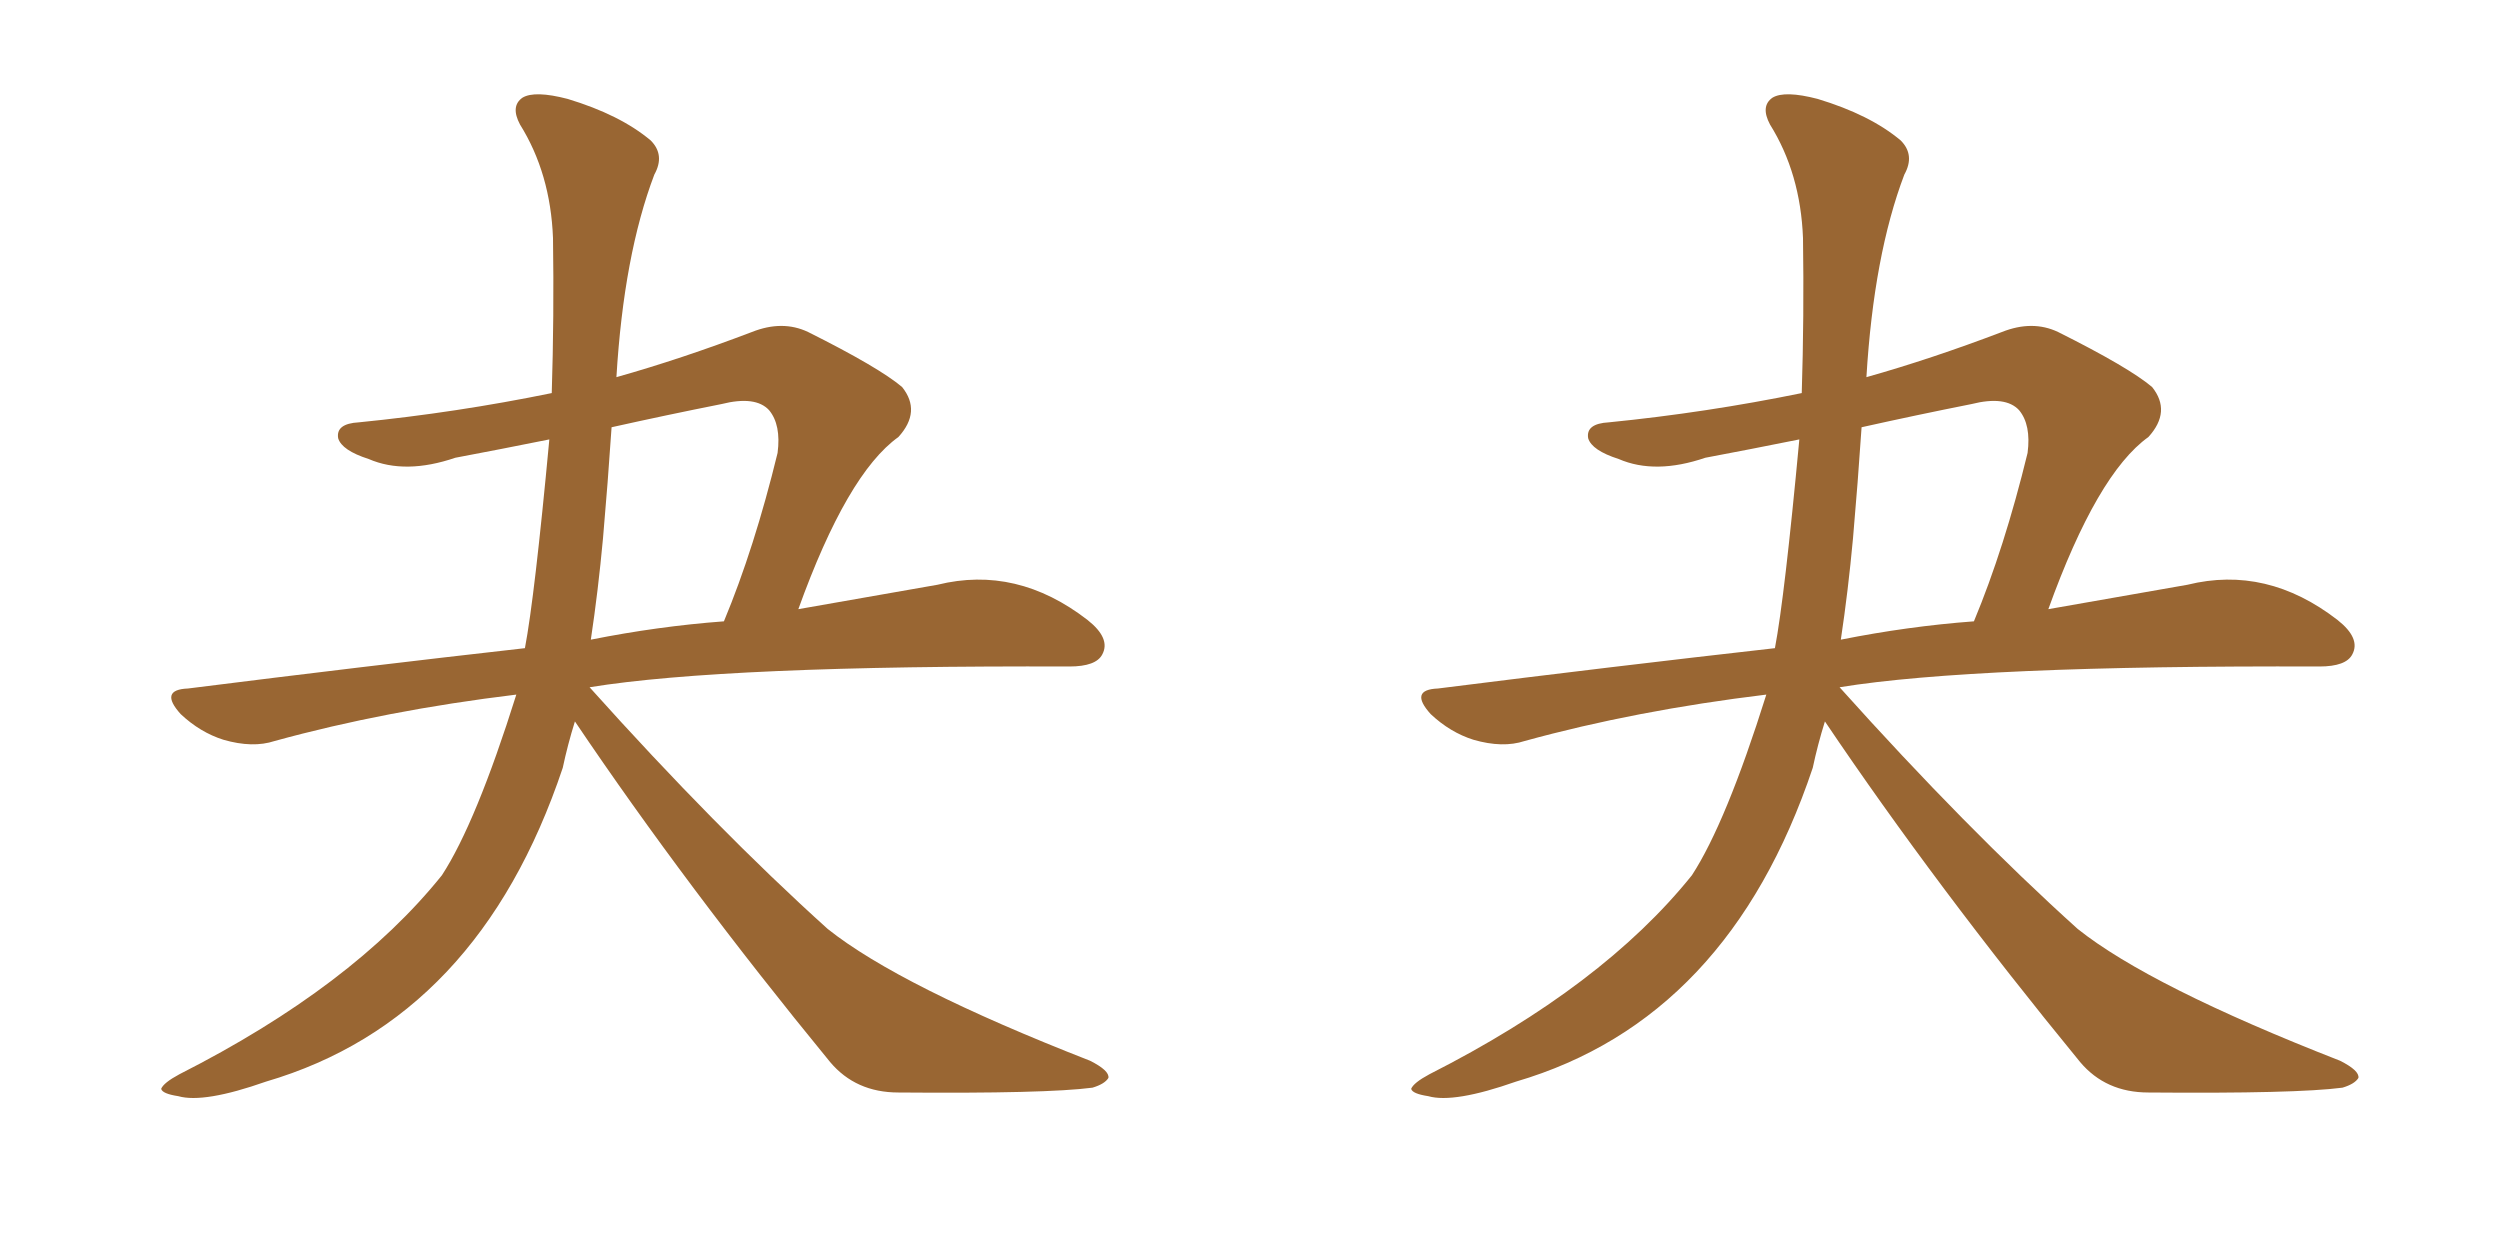 <svg xmlns="http://www.w3.org/2000/svg" xmlns:xlink="http://www.w3.org/1999/xlink" width="300" height="150"><path fill="#996633" padding="10" d="M68.99 86.57L68.99 86.57Q68.12 89.36 67.53 92.14L67.53 92.14Q57.42 122.31 31.93 129.79L31.93 129.79Q24.46 132.42 21.39 131.54L21.39 131.54Q19.48 131.25 19.34 130.66L19.34 130.66Q19.63 129.93 21.53 128.91L21.53 128.91Q42.33 118.36 53.03 105.03L53.03 105.03Q57.13 98.73 61.96 83.35L61.96 83.35Q46.29 85.25 32.96 88.92L32.96 88.92Q30.32 89.79 26.81 88.77L26.81 88.77Q24.02 87.89 21.68 85.69L21.68 85.69Q19.04 82.76 22.56 82.62L22.56 82.62Q43.51 79.98 62.99 77.78L62.99 77.78Q64.16 71.63 65.92 52.73L65.92 52.73Q60.06 53.91 54.64 54.93L54.64 54.93Q48.63 56.98 44.24 55.08L44.24 55.08Q41.02 54.05 40.58 52.59L40.58 52.59Q40.28 50.83 43.07 50.68L43.07 50.68Q54.79 49.51 66.21 47.17L66.21 47.17Q66.50 37.94 66.36 28.56L66.36 28.56Q66.06 20.80 62.40 14.94L62.40 14.94Q61.23 12.74 62.70 11.72L62.70 11.72Q64.16 10.84 68.12 11.87L68.12 11.87Q74.41 13.77 78.08 16.85L78.08 16.85Q79.83 18.60 78.52 20.95L78.52 20.95Q74.85 30.62 73.97 45.26L73.97 45.26Q81.74 43.07 90.23 39.84L90.23 39.84Q93.90 38.38 96.97 39.84L96.97 39.84Q105.47 44.09 108.25 46.44L108.25 46.44Q110.60 49.37 107.81 52.44L107.81 52.44Q101.66 56.84 95.80 73.10L95.80 73.10Q105.03 71.48 112.50 70.17L112.50 70.17Q122.02 67.82 130.52 74.41L130.52 74.41Q133.30 76.61 132.28 78.52L132.28 78.52Q131.54 79.98 128.32 79.98L128.32 79.98Q87.01 79.83 70.75 82.47L70.75 82.47Q85.99 99.46 99.32 111.47L99.32 111.47Q107.96 118.36 130.81 127.29L130.81 127.29Q133.15 128.47 133.01 129.35L133.01 129.35Q132.57 130.08 131.10 130.52L131.10 130.52Q125.54 131.25 107.81 131.10L107.81 131.10Q102.69 131.10 99.61 127.44L99.61 127.44Q82.32 106.35 68.99 86.57ZM72.36 64.60L72.36 64.60L72.36 64.60Q71.78 70.90 70.90 76.76L70.90 76.76Q78.96 75.15 86.87 74.56L86.87 74.56Q90.53 65.77 93.31 54.35L93.31 54.35Q93.75 50.98 92.29 49.22L92.29 49.22Q90.67 47.46 86.57 48.49L86.57 48.49Q79.98 49.80 73.39 51.27L73.39 51.27Q72.95 57.86 72.36 64.60ZM218.99 86.57L218.99 86.57Q218.12 89.36 217.53 92.14L217.53 92.14Q207.42 122.31 181.93 129.79L181.93 129.79Q174.46 132.42 171.39 131.54L171.39 131.54Q169.48 131.25 169.34 130.66L169.34 130.66Q169.63 129.93 171.53 128.91L171.53 128.91Q192.33 118.36 203.03 105.03L203.03 105.03Q207.13 98.73 211.96 83.35L211.96 83.35Q196.29 85.25 182.96 88.92L182.96 88.92Q180.32 89.79 176.81 88.77L176.81 88.77Q174.02 87.89 171.68 85.69L171.68 85.69Q169.04 82.76 172.56 82.62L172.56 82.62Q193.51 79.98 212.99 77.78L212.99 77.78Q214.16 71.63 215.92 52.73L215.92 52.73Q210.06 53.91 204.64 54.93L204.64 54.93Q198.63 56.98 194.24 55.08L194.24 55.08Q191.02 54.05 190.58 52.59L190.58 52.59Q190.28 50.83 193.07 50.68L193.07 50.68Q204.79 49.51 216.21 47.17L216.21 47.17Q216.50 37.94 216.36 28.56L216.36 28.56Q216.06 20.80 212.40 14.94L212.40 14.94Q211.23 12.74 212.70 11.72L212.70 11.72Q214.16 10.84 218.12 11.87L218.12 11.87Q224.41 13.77 228.08 16.85L228.08 16.85Q229.83 18.60 228.52 20.95L228.52 20.95Q224.85 30.62 223.97 45.26L223.97 45.26Q231.74 43.07 240.23 39.84L240.23 39.84Q243.90 38.38 246.97 39.84L246.97 39.84Q255.47 44.09 258.25 46.44L258.25 46.44Q260.60 49.37 257.81 52.44L257.81 52.44Q251.66 56.84 245.80 73.10L245.80 73.10Q255.03 71.48 262.50 70.17L262.50 70.17Q272.02 67.82 280.52 74.41L280.52 74.41Q283.30 76.61 282.28 78.52L282.28 78.52Q281.54 79.98 278.32 79.98L278.32 79.98Q237.01 79.83 220.75 82.47L220.75 82.47Q235.99 99.46 249.32 111.47L249.32 111.47Q257.96 118.36 280.81 127.29L280.81 127.29Q283.15 128.47 283.01 129.35L283.01 129.35Q282.57 130.08 281.10 130.52L281.10 130.52Q275.54 131.25 257.81 131.10L257.81 131.10Q252.69 131.10 249.61 127.44L249.61 127.44Q232.32 106.35 218.99 86.57ZM222.36 64.60L222.36 64.60L222.36 64.60Q221.78 70.90 220.90 76.76L220.90 76.76Q228.96 75.15 236.87 74.56L236.87 74.56Q240.53 65.77 243.31 54.35L243.31 54.35Q243.75 50.98 242.29 49.22L242.29 49.22Q240.67 47.46 236.57 48.49L236.57 48.49Q229.98 49.80 223.39 51.27L223.39 51.27Q222.95 57.86 222.36 64.60Z"/></svg>